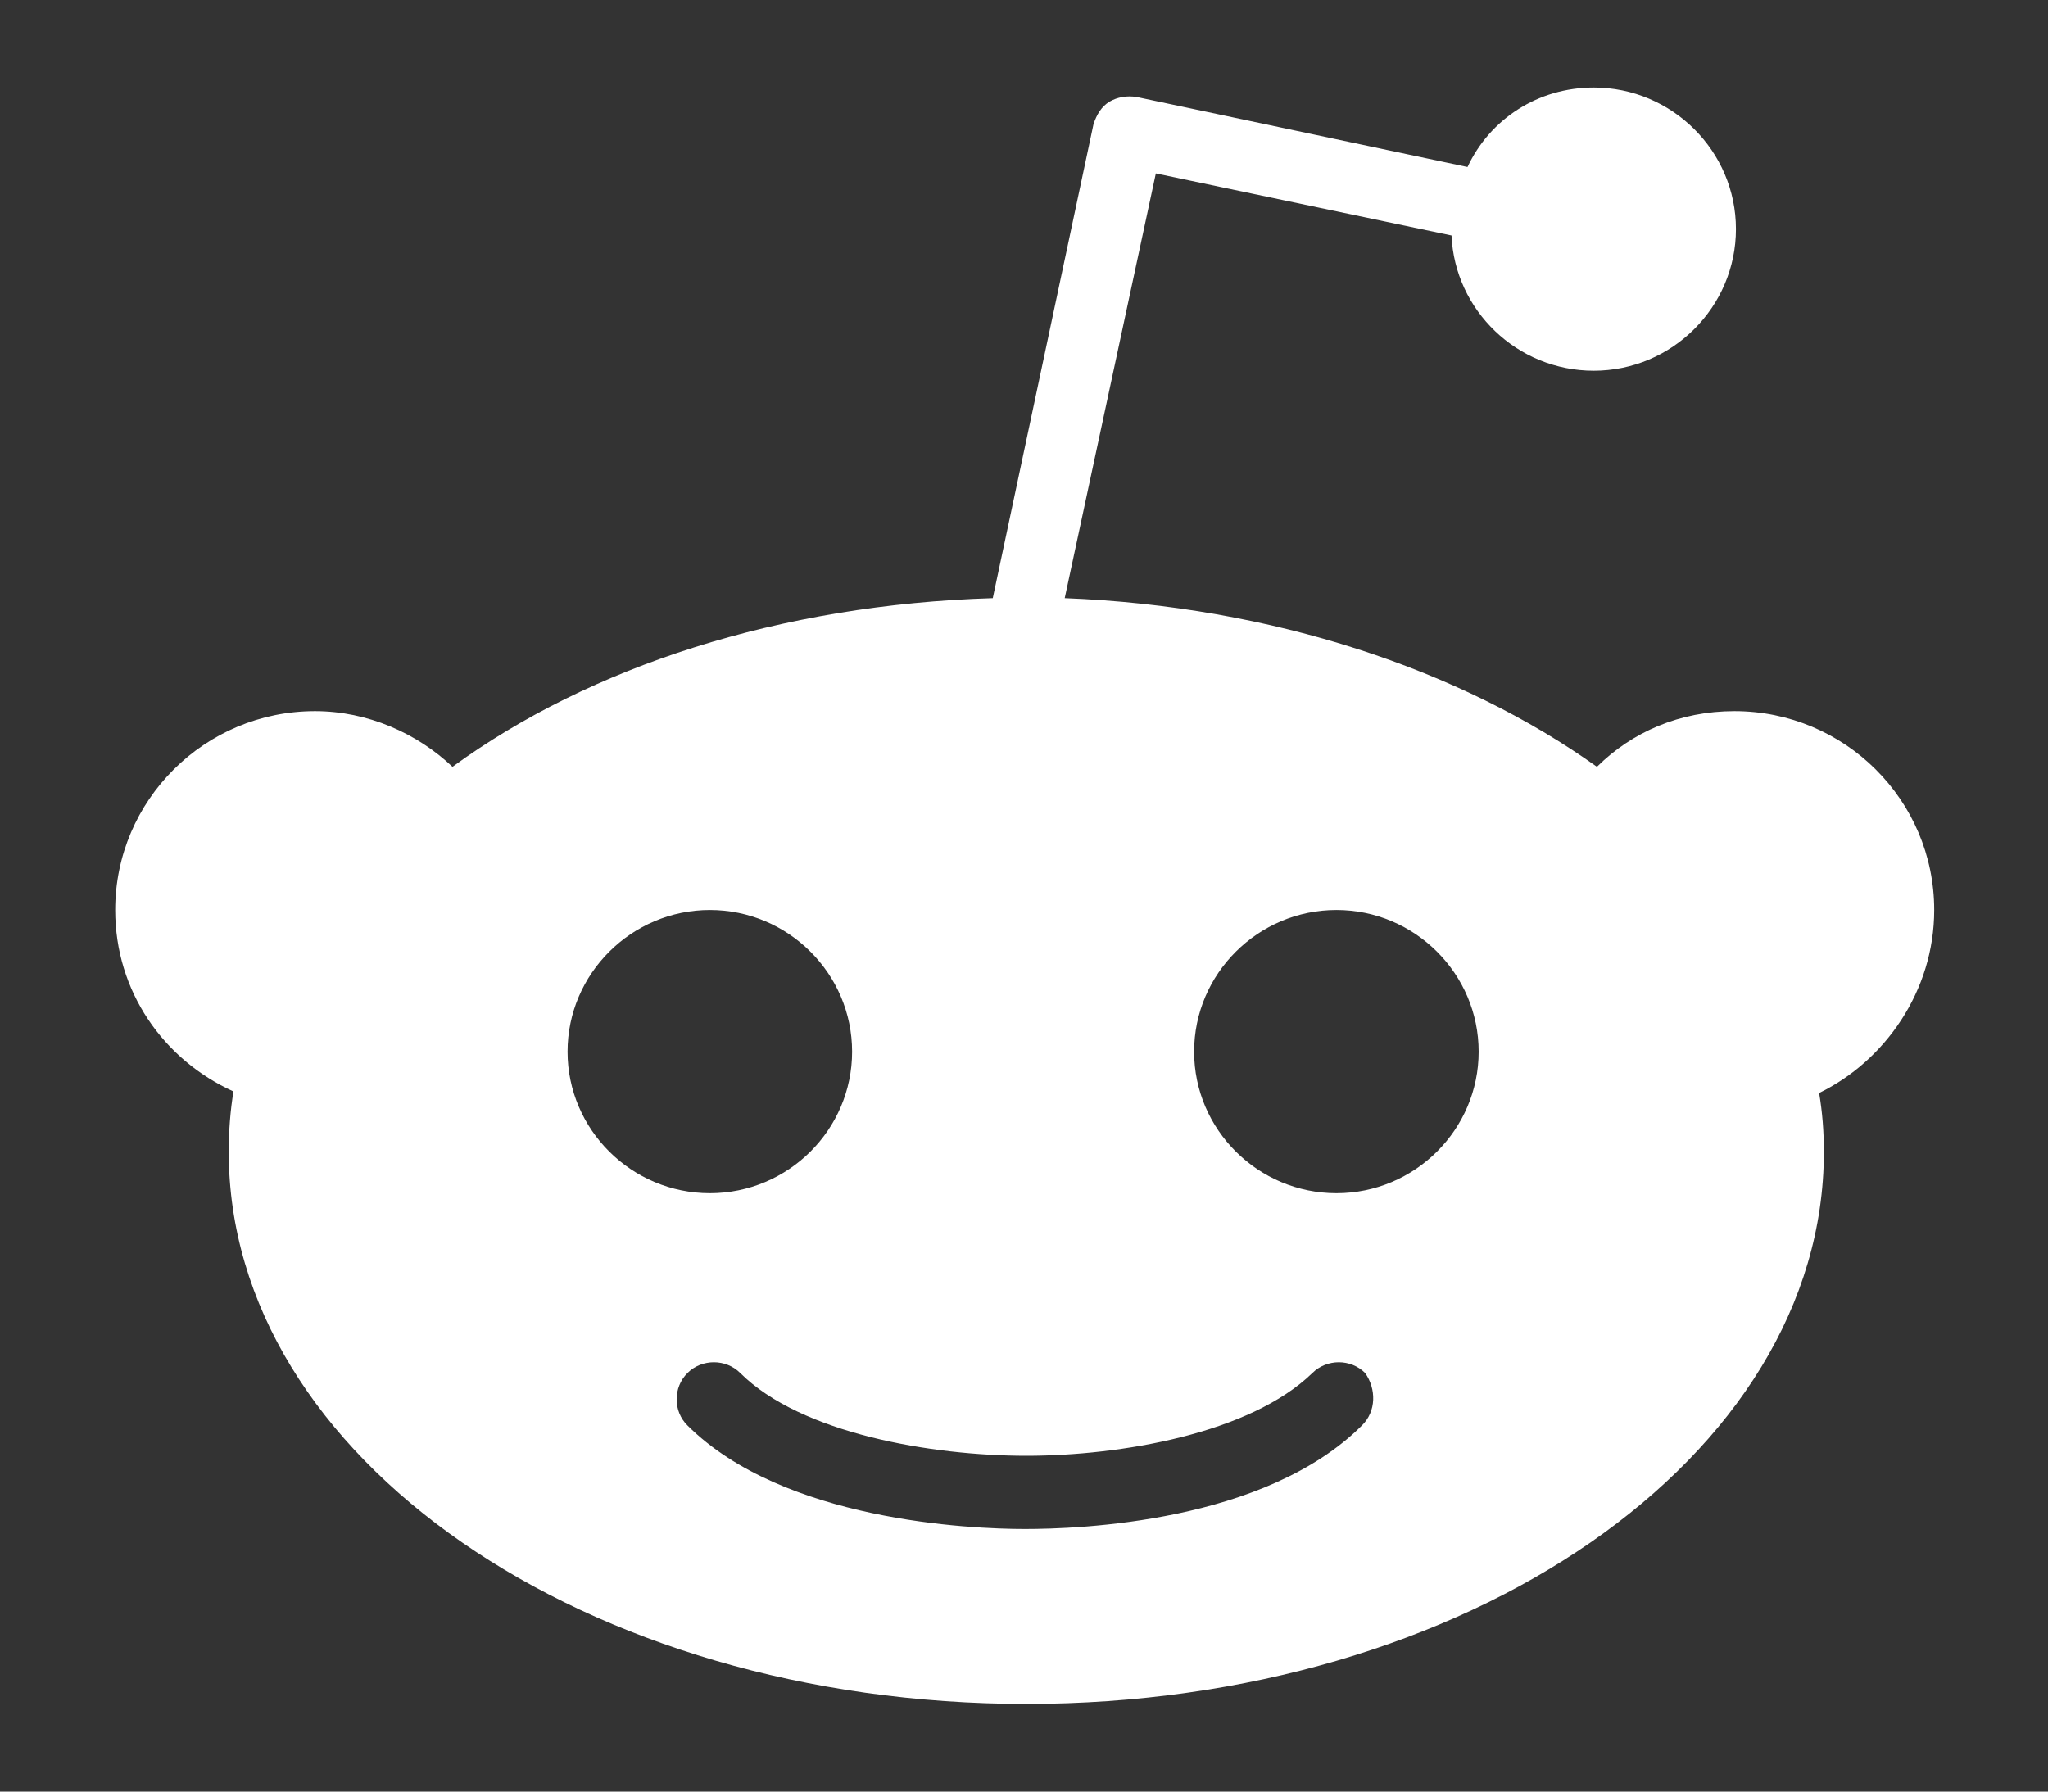 <svg width="16" height="14" viewBox="0 0 16 14" fill="none" xmlns="http://www.w3.org/2000/svg">
<rect x="0" y="0" width="16" height="14" fill="#333333" stroke="none"/>
<path d="M15.111 7.111C15.111 6.253 14.412 5.557 13.55 5.557C13.125 5.557 12.751 5.719 12.476 5.992C11.415 5.234 9.941 4.737 8.318 4.674L9.03 1.355L11.34 1.84C11.365 2.424 11.852 2.897 12.451 2.897C13.063 2.897 13.562 2.399 13.562 1.79C13.562 1.181 13.063 0.684 12.451 0.684C12.014 0.684 11.639 0.932 11.465 1.305L8.88 0.758C8.805 0.746 8.73 0.758 8.667 0.795C8.605 0.833 8.568 0.895 8.543 0.97L7.756 4.674C6.095 4.724 4.609 5.209 3.535 5.992C3.26 5.731 2.873 5.557 2.461 5.557C1.6 5.557 0.9 6.253 0.9 7.111C0.9 7.745 1.275 8.28 1.824 8.529C1.799 8.678 1.787 8.839 1.787 9.001C1.787 11.388 4.572 13.315 8.018 13.315C11.465 13.315 14.249 11.388 14.249 9.001C14.249 8.839 14.237 8.69 14.212 8.541C14.724 8.292 15.111 7.745 15.111 7.111ZM4.434 8.218C4.434 7.609 4.934 7.111 5.546 7.111C6.158 7.111 6.657 7.609 6.657 8.218C6.657 8.827 6.158 9.324 5.546 9.324C4.934 9.324 4.434 8.827 4.434 8.218ZM10.64 11.139C9.879 11.898 8.43 11.948 8.006 11.948C7.581 11.948 6.12 11.885 5.371 11.139C5.258 11.028 5.258 10.841 5.371 10.729C5.483 10.617 5.671 10.617 5.783 10.729C6.257 11.202 7.281 11.376 8.018 11.376C8.755 11.376 9.766 11.202 10.253 10.729C10.366 10.617 10.553 10.617 10.665 10.729C10.753 10.854 10.753 11.028 10.64 11.139ZM10.441 9.324C9.829 9.324 9.329 8.827 9.329 8.218C9.329 7.609 9.829 7.111 10.441 7.111C11.053 7.111 11.552 7.609 11.552 8.218C11.552 8.827 11.053 9.324 10.441 9.324Z" fill="white"/>
</svg>

